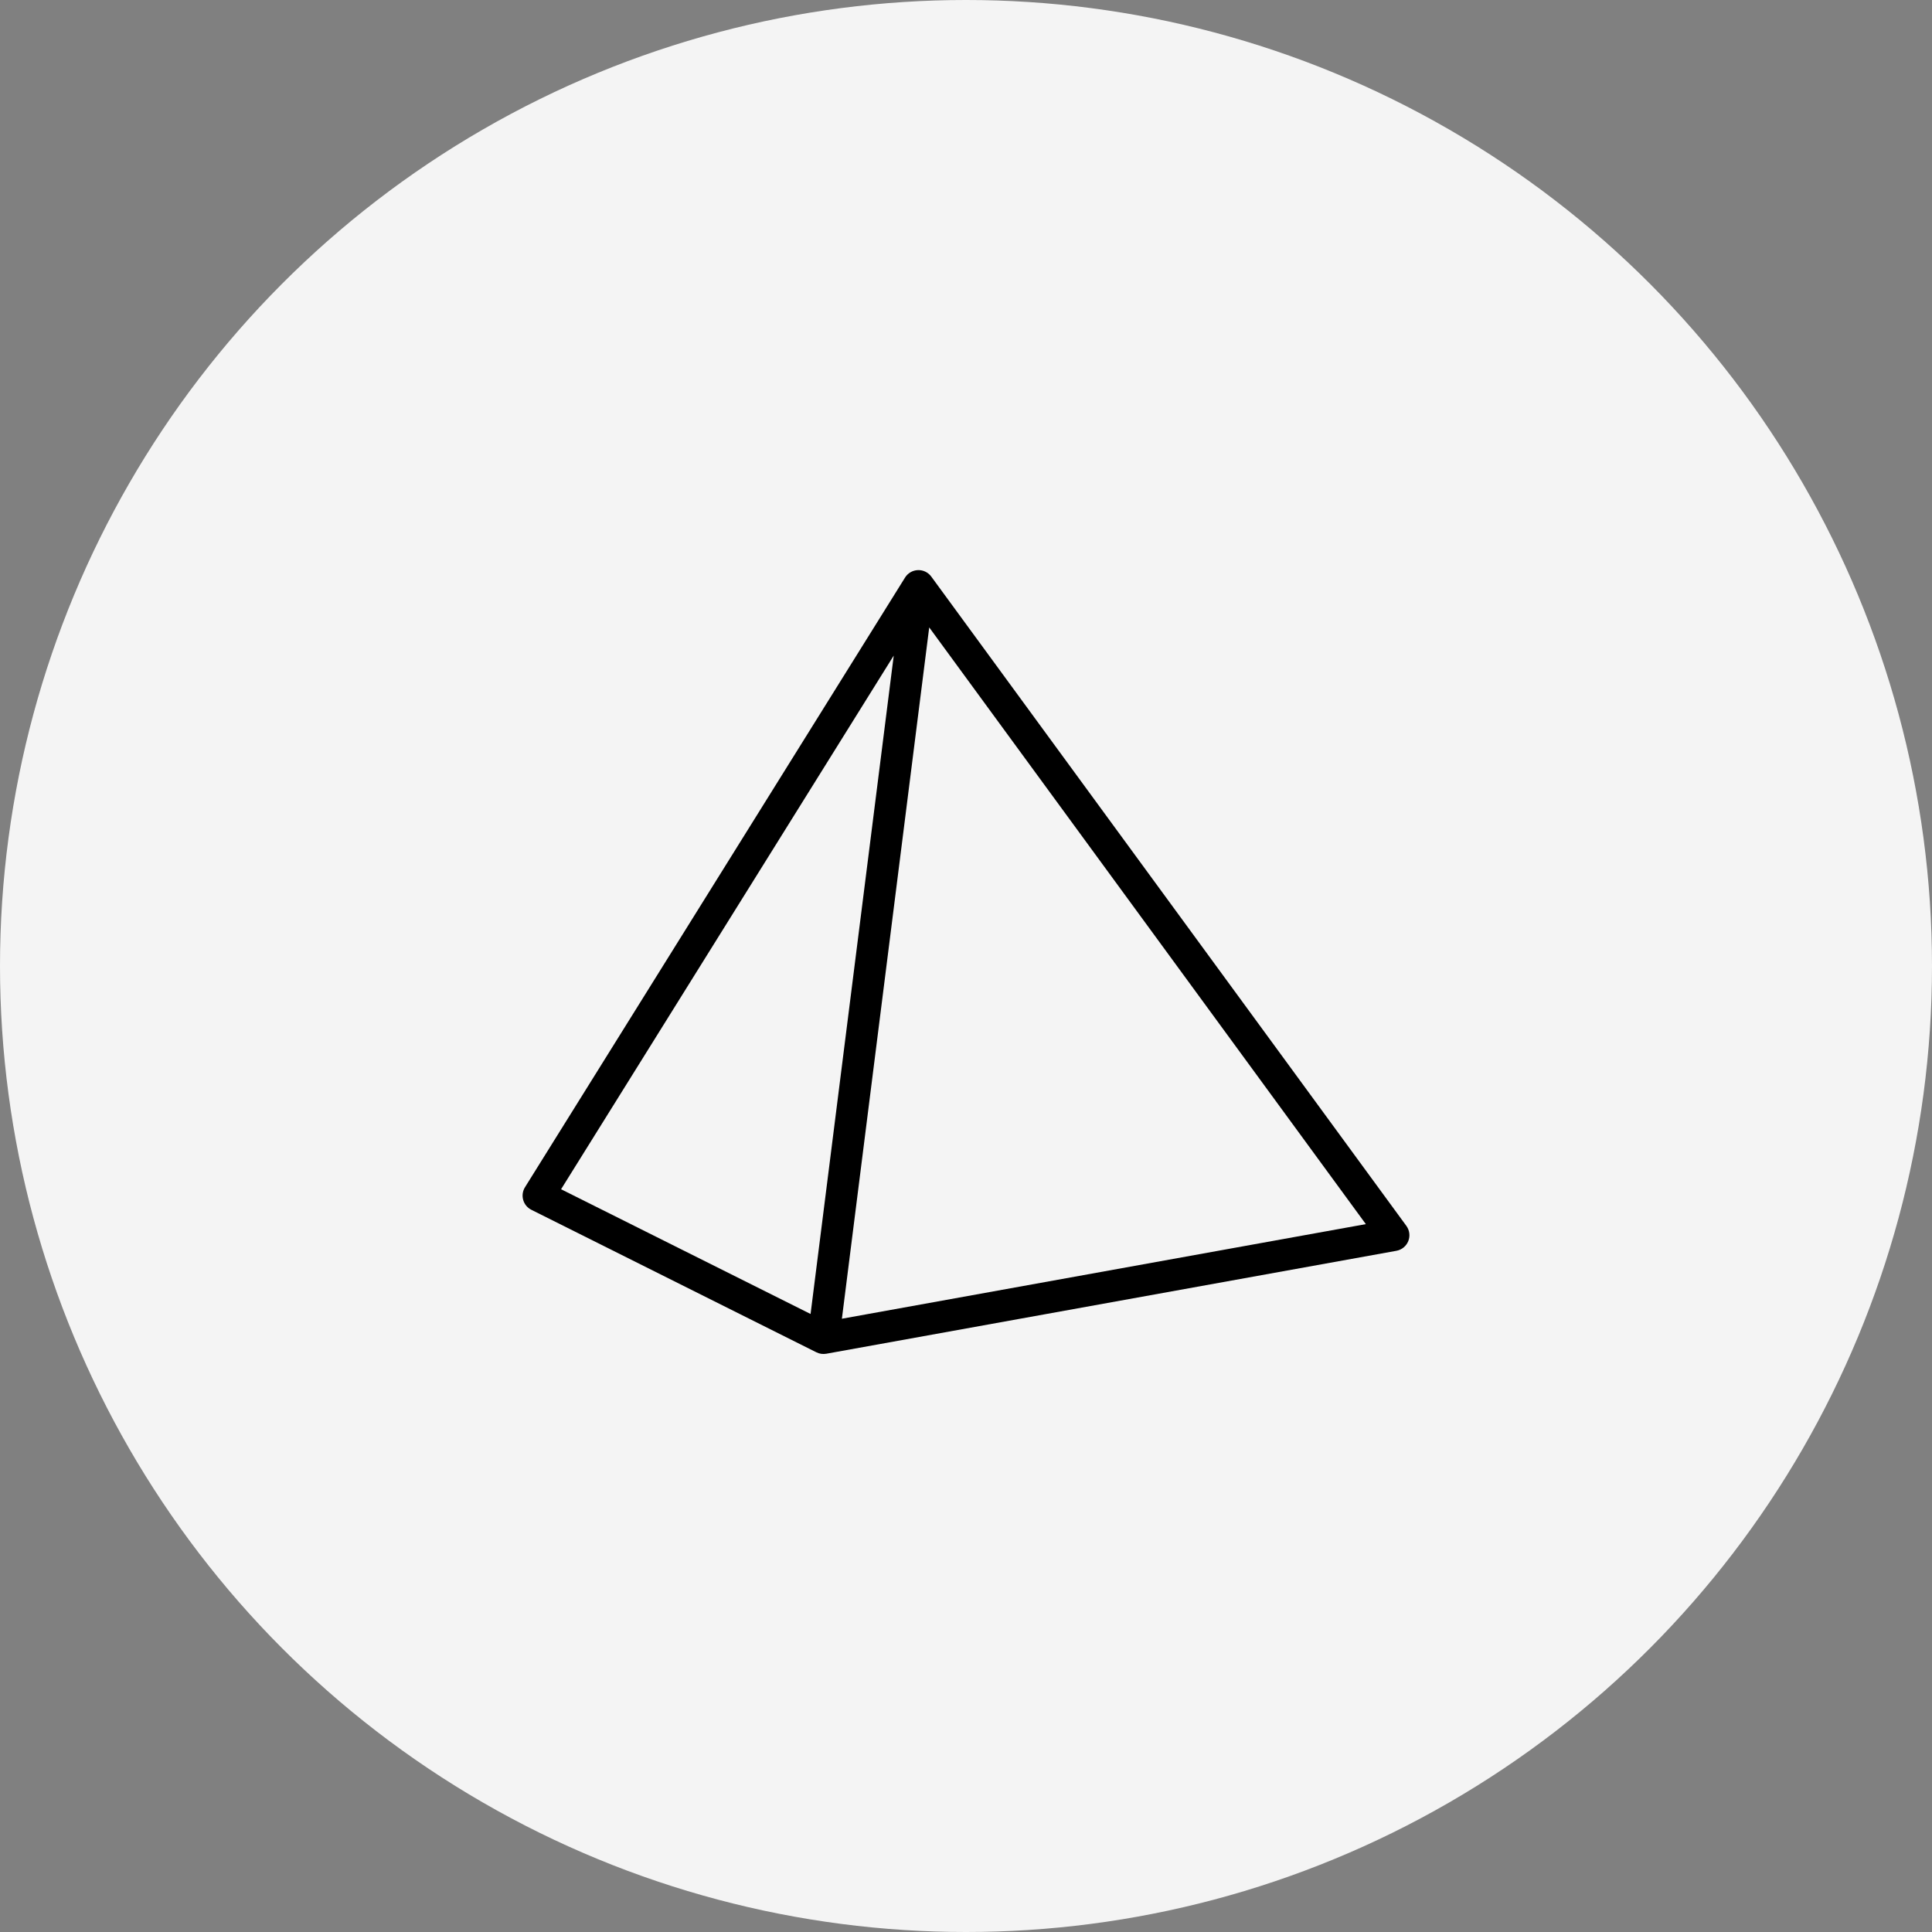 <?xml version="1.0" encoding="UTF-8"?> <svg xmlns="http://www.w3.org/2000/svg" width="122" height="122" viewBox="0 0 122 122" fill="none"><rect x="0" y="0" width="122" height="122" fill="#808080" stroke="none"/> <circle cx="61" cy="61" r="61" fill="#F4F4F4"></circle> <path fill-rule="evenodd" clip-rule="evenodd" d="M57.963 36.001C58.295 35.988 58.611 36.142 58.807 36.41L88.807 77.409C89.011 77.688 89.056 78.051 88.929 78.371C88.801 78.691 88.517 78.923 88.178 78.984L52.178 85.484C51.965 85.522 51.746 85.491 51.553 85.394L33.553 76.394C33.301 76.269 33.114 76.042 33.038 75.771C32.961 75.501 33.002 75.21 33.151 74.971L57.151 36.471C57.327 36.189 57.631 36.013 57.963 36.001ZM56.437 41.398L35.43 75.097L51.185 82.974L56.437 41.398ZM53.163 83.274L86.249 77.3L58.677 39.619L53.163 83.274Z" fill="black"></path> </svg> 